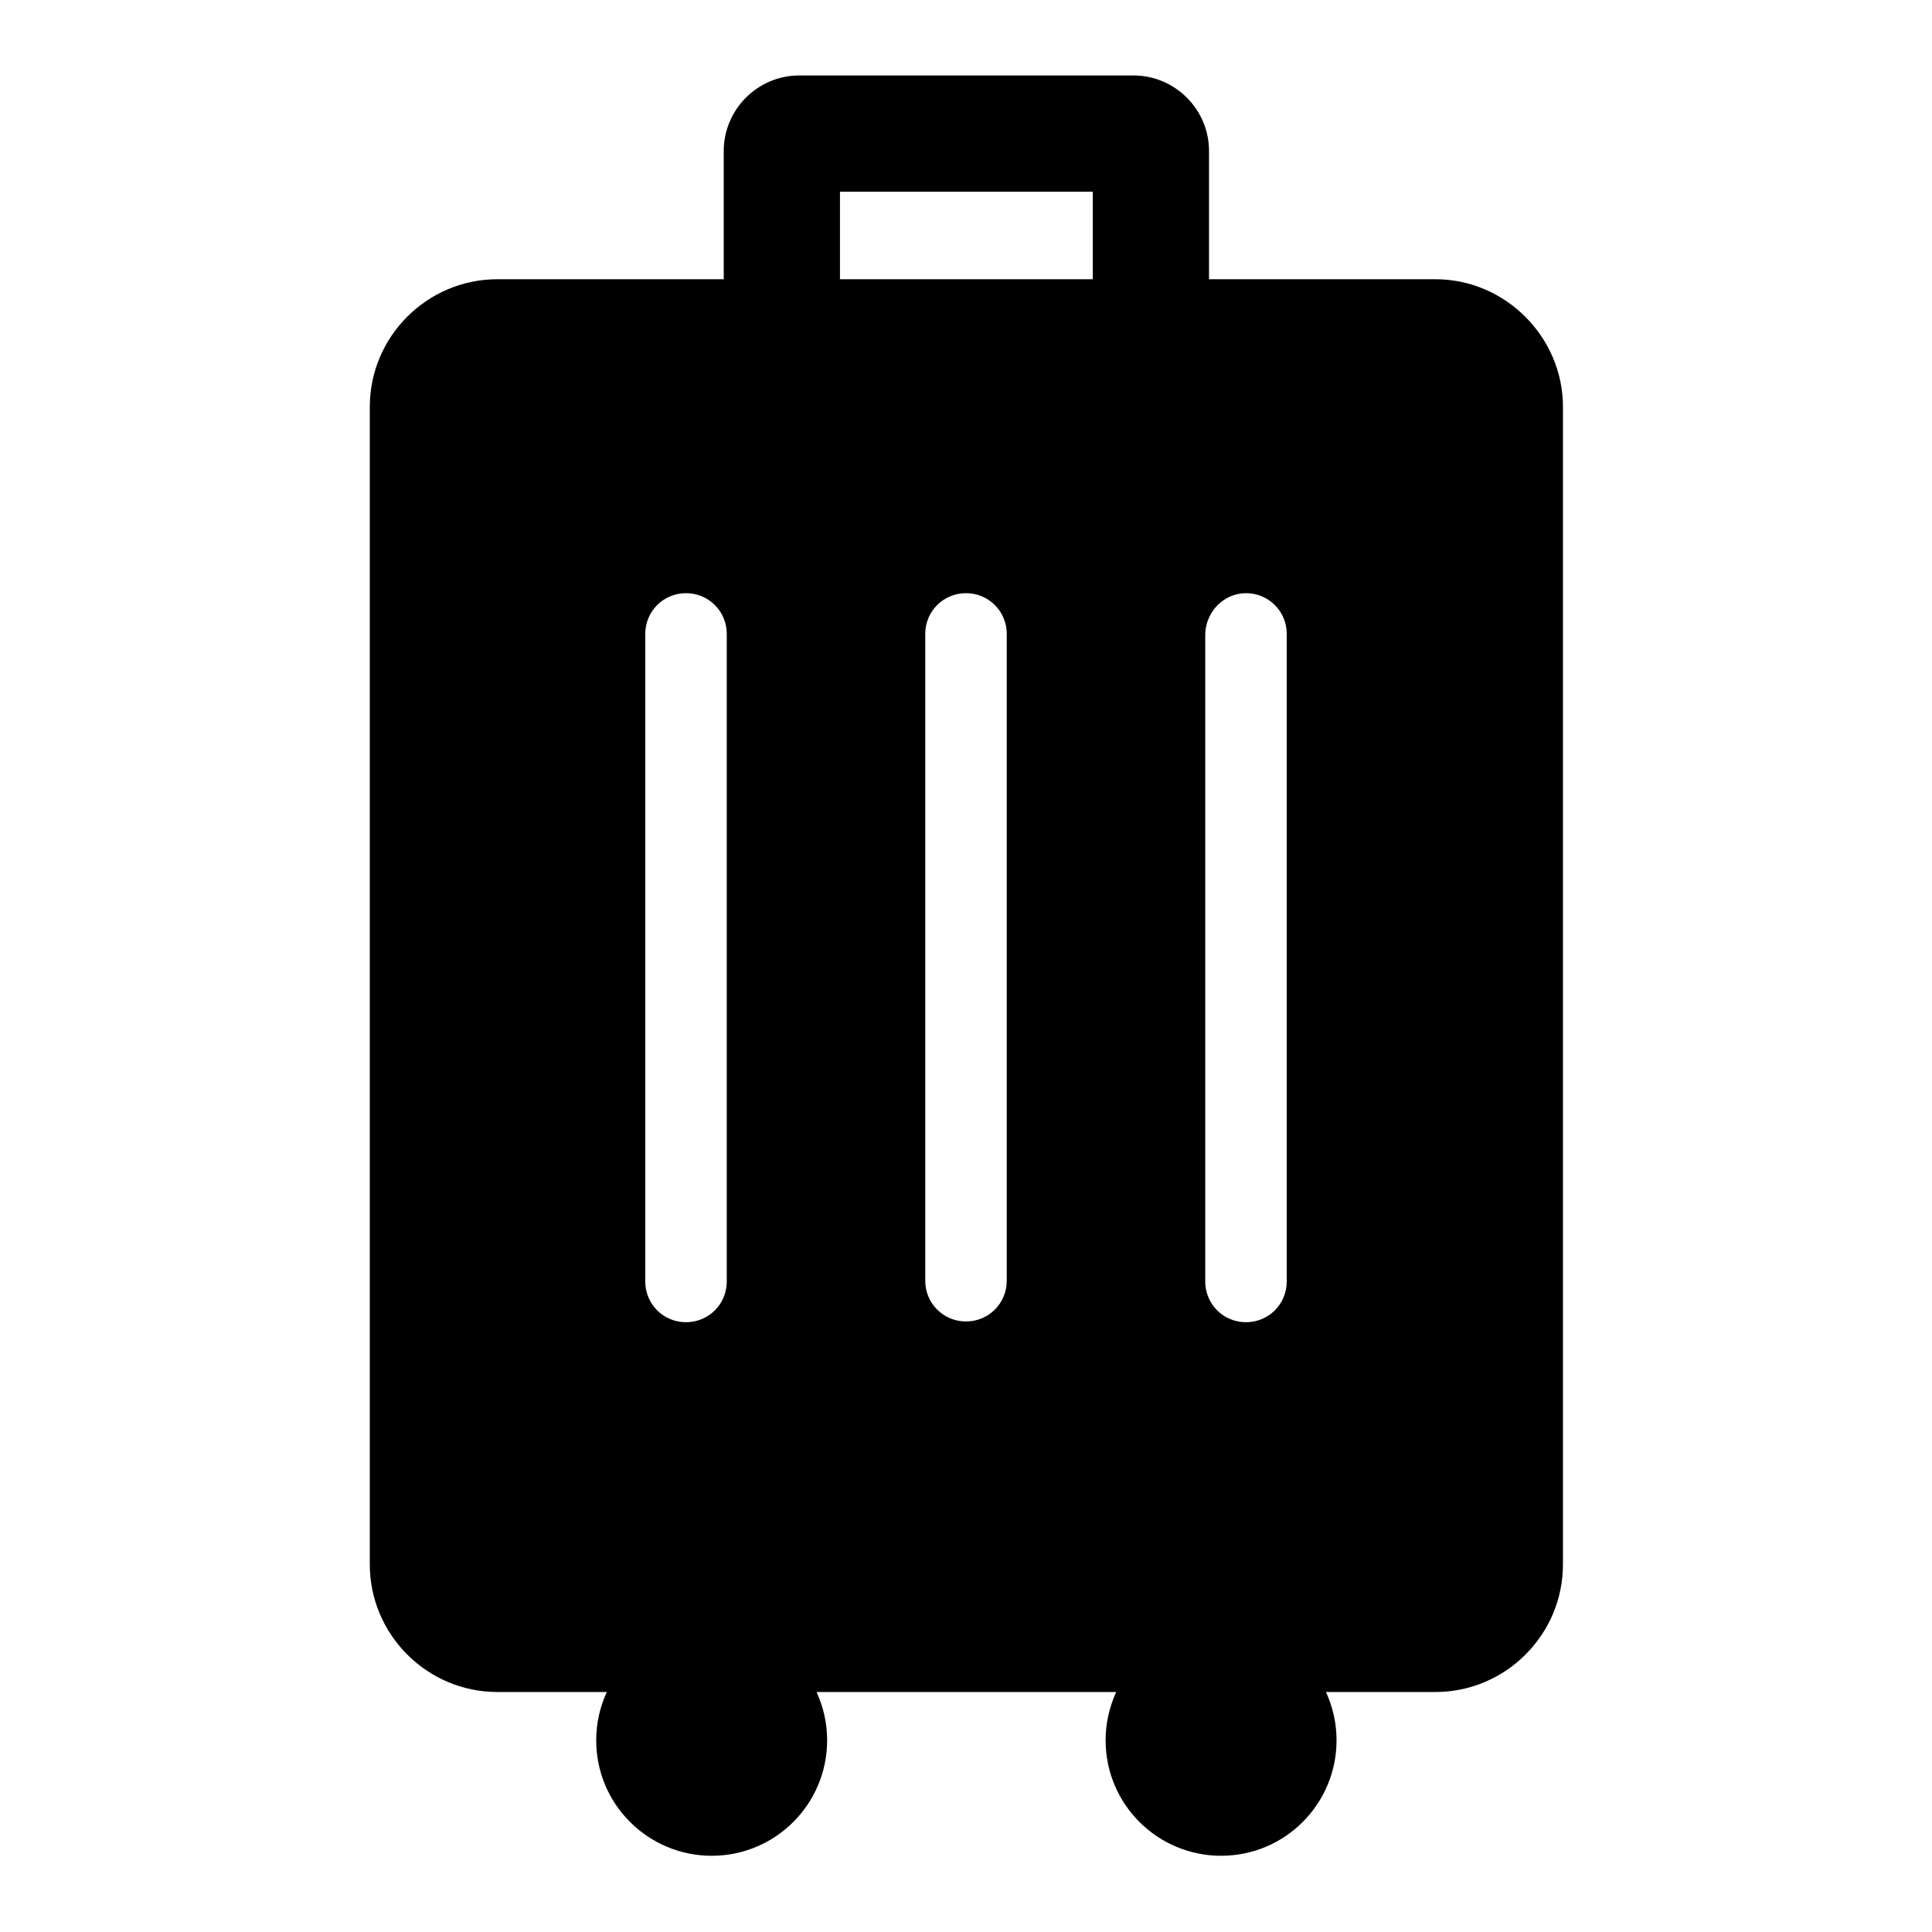 <?xml version="1.0" encoding="utf-8"?>
<!-- Svg Vector Icons : http://www.onlinewebfonts.com/icon -->
<!DOCTYPE svg PUBLIC "-//W3C//DTD SVG 1.1//EN" "http://www.w3.org/Graphics/SVG/1.1/DTD/svg11.dtd">
<svg version="1.1" xmlns="http://www.w3.org/2000/svg" xmlns:xlink="http://www.w3.org/1999/xlink" x="0px" y="0px" viewBox="0 0 256 256" enable-background="new 0 0 256 256" xml:space="preserve">
<g><g><path fill="#000000" d="M190.2,37h-30V20c0-5.5-4.5-10-10-10h-44.3c-5.5,0-10,4.5-10,10v17h-30c-9.3,0-16.9,7.6-16.9,16.9v153.4c0,9.3,7.6,16.9,16.9,16.9h14.5c-0.9,2-1.4,4.1-1.4,6.4c0,8.5,6.9,15.3,15.3,15.3c8.5,0,15.3-6.9,15.3-15.3c0-2.3-0.5-4.4-1.4-6.4h39.7c-0.9,2-1.4,4.1-1.4,6.4c0,8.5,6.9,15.3,15.3,15.3c8.5,0,15.3-6.9,15.3-15.3c0-2.3-0.5-4.4-1.4-6.4h14.5c9.3,0,16.9-7.6,16.9-16.9V53.9C207.1,44.7,199.5,37,190.2,37z M165.1,78.6L165.1,78.6c3,0,5.4,2.4,5.4,5.4v85.8c0,3-2.4,5.4-5.4,5.4l0,0c-3,0-5.4-2.4-5.4-5.4V84C159.8,81,162.2,78.6,165.1,78.6z M111.3,25.4h33.5V37h-33.5V25.4z M85.5,84c0-3,2.4-5.4,5.4-5.4l0,0c3,0,5.4,2.4,5.4,5.4v85.8c0,3-2.4,5.4-5.4,5.4l0,0c-3,0-5.4-2.4-5.4-5.4V84z M133.4,169.7c0,3-2.4,5.4-5.4,5.4l0,0c-3,0-5.4-2.4-5.4-5.4V84c0-3,2.4-5.4,5.4-5.4l0,0c3,0,5.4,2.4,5.4,5.4V169.7z"/></g></g>
</svg>